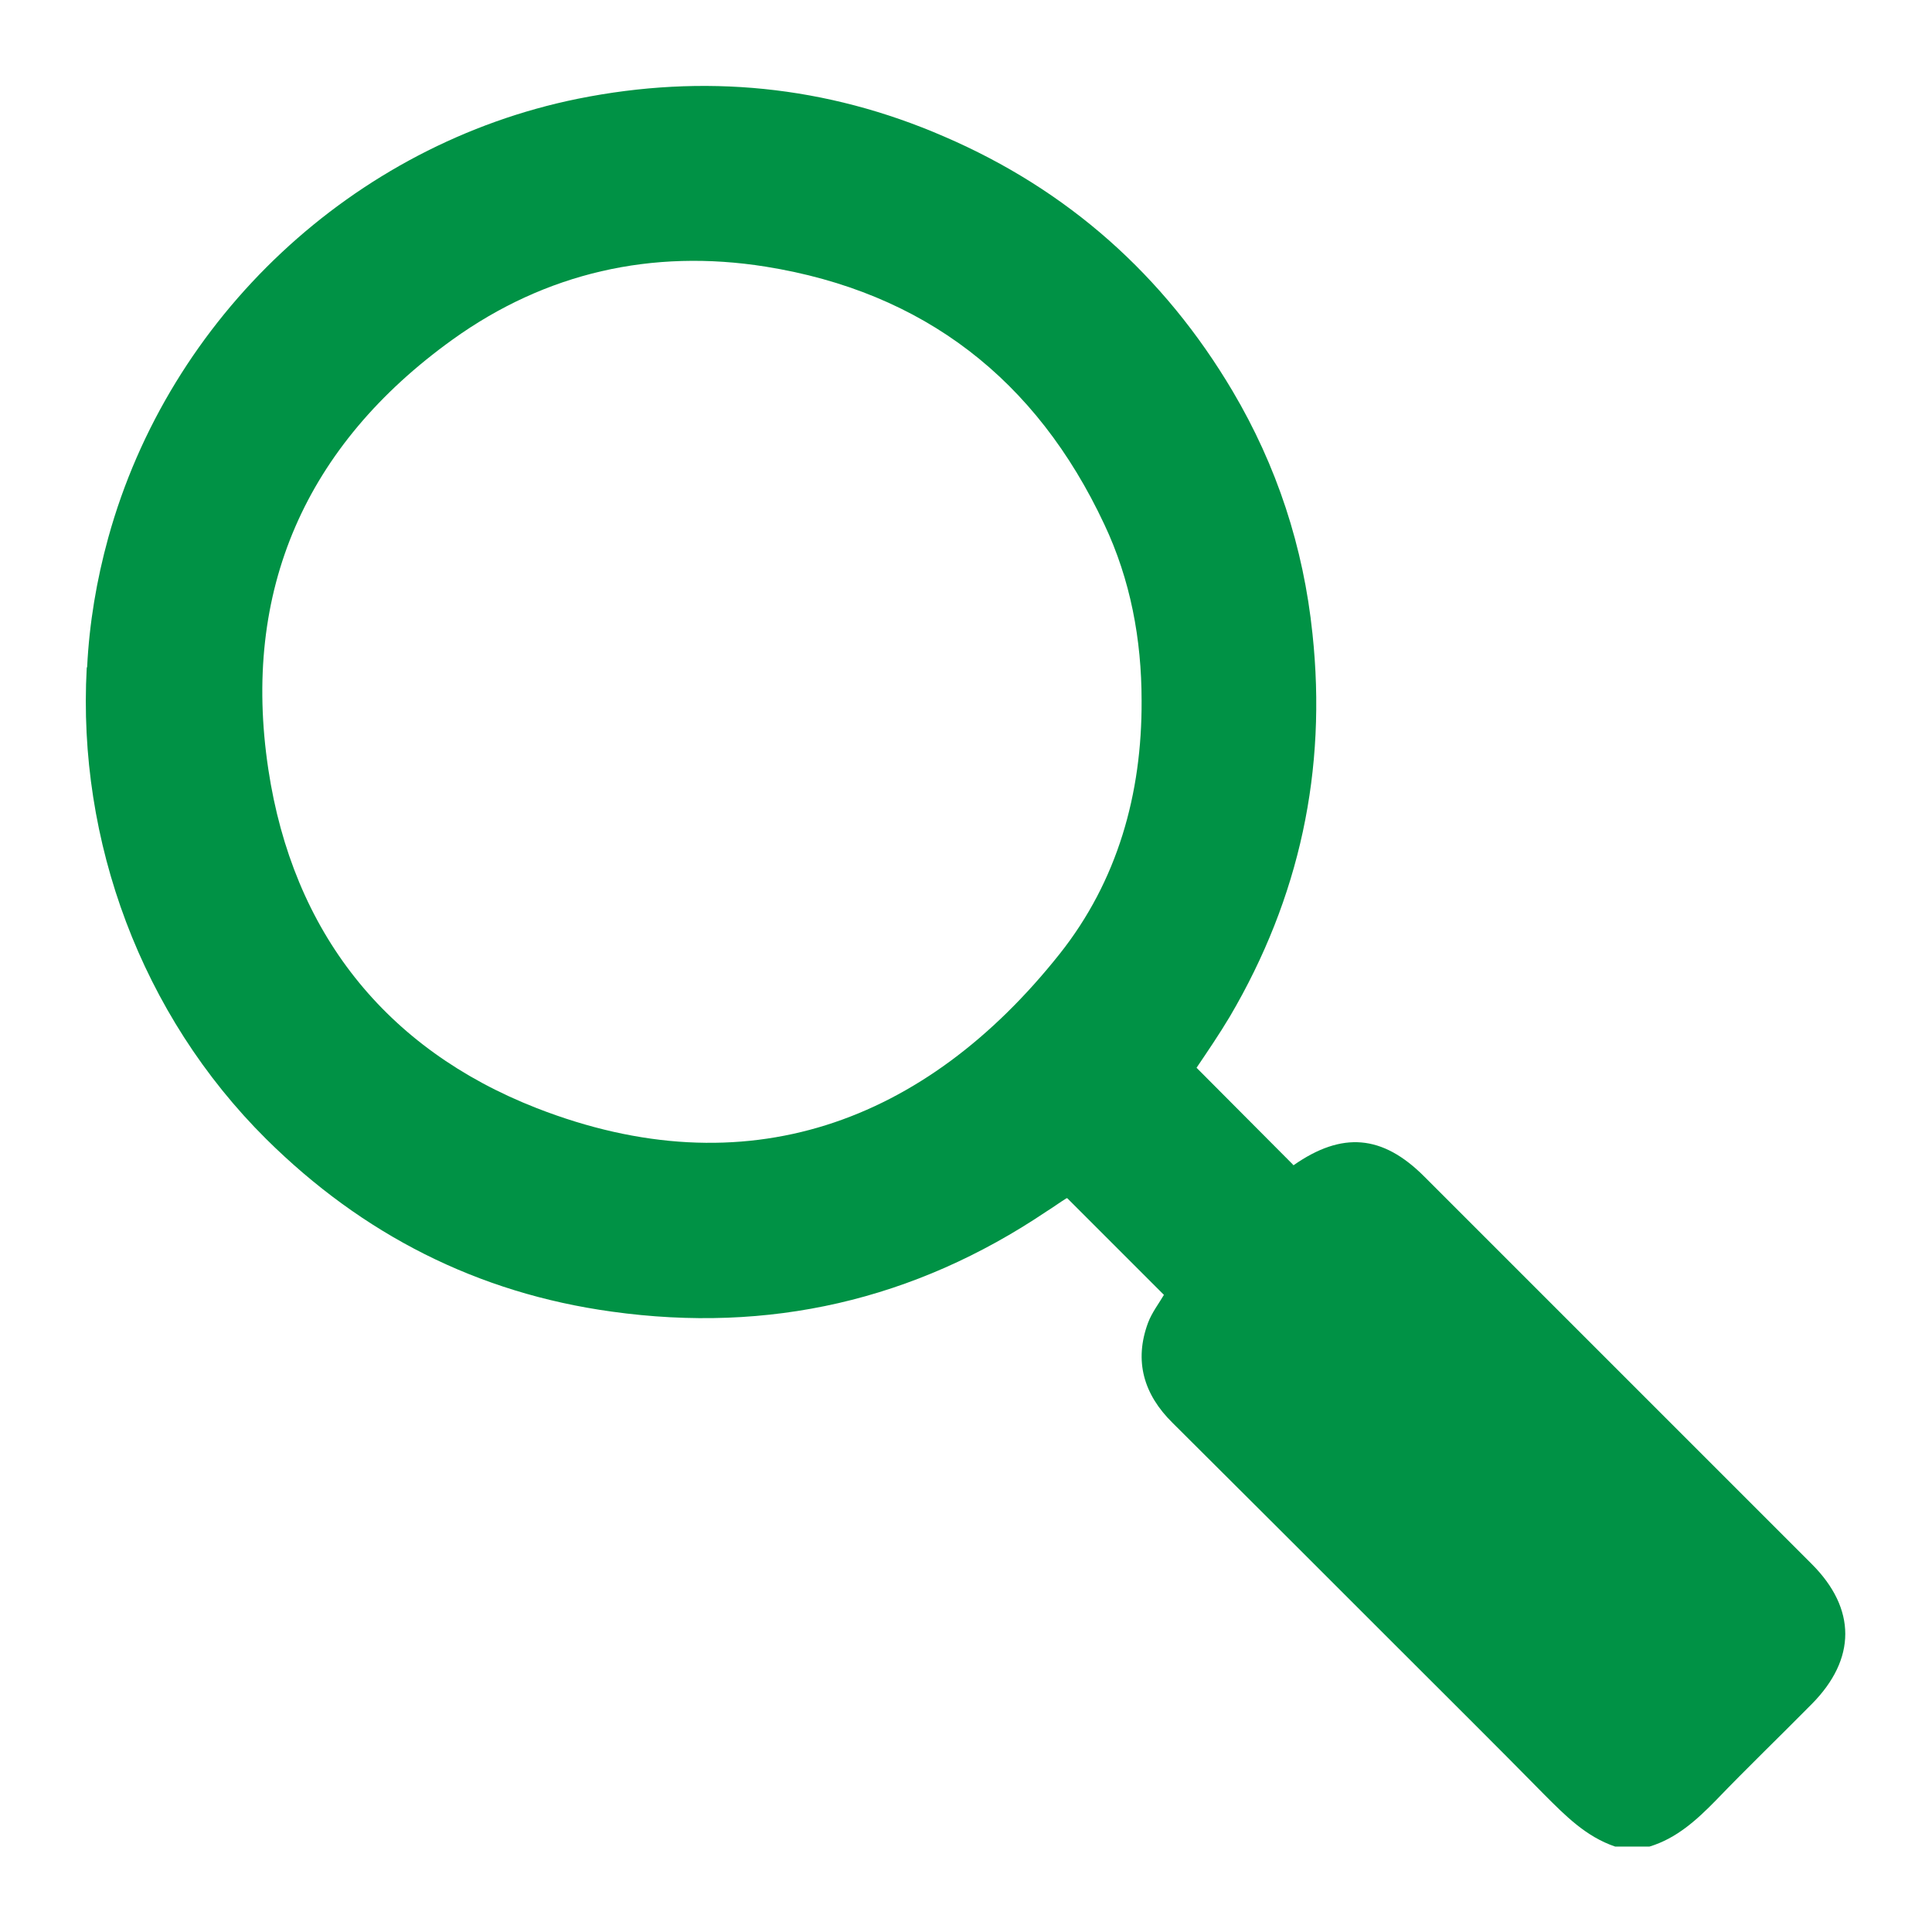 <?xml version="1.0" encoding="UTF-8"?>
<svg id="Capa_1" data-name="Capa 1" xmlns="http://www.w3.org/2000/svg" viewBox="0 0 45 45">
  <defs>
    <style>
      .cls-1 {
        fill: #009245;
        stroke-width: 0px;
      }
    </style>
  </defs>
  <path class="cls-1" d="m2.03,15.53c.05-1.01.22-2.02.49-3C3.94,7.38,8.23,3.36,13.46,2.3c2.93-.59,5.79-.31,8.53.88,2.88,1.24,5.12,3.23,6.72,5.93,1.03,1.74,1.65,3.63,1.86,5.65.34,3.18-.3,6.15-1.92,8.91-.25.42-.53.83-.78,1.2.75.75,1.49,1.5,2.26,2.27-.05,0-.02.01,0,0,1.13-.79,2.07-.71,3.04.26,3.01,3.01,6.02,6.02,9.03,9.03,1.04,1.04,1.04,2.21,0,3.26-.74.75-1.5,1.48-2.23,2.24-.45.46-.92.89-1.55,1.08h-.8c-.68-.23-1.16-.72-1.65-1.21-1.12-1.14-2.26-2.27-3.39-3.4-1.75-1.75-3.51-3.51-5.27-5.26-.67-.66-.9-1.44-.57-2.33.09-.24.26-.46.37-.65-.75-.75-1.49-1.49-2.25-2.25.03,0,0,0-.02,0-.16.1-.31.21-.47.31-3.08,2.07-6.46,2.84-10.12,2.33-3.13-.43-5.81-1.8-8.05-4.02-2.91-2.89-4.4-6.94-4.18-10.97Zm24.56.79c0-1.43-.26-2.82-.87-4.11-1.58-3.37-4.2-5.41-7.89-6-2.64-.42-5.12.14-7.29,1.7-3.42,2.46-4.92,5.84-4.29,10.01.57,3.78,2.72,6.51,6.25,7.89,4.87,1.9,9.05.35,12.18-3.59,1.35-1.7,1.92-3.73,1.91-5.9Z"/>
</svg>